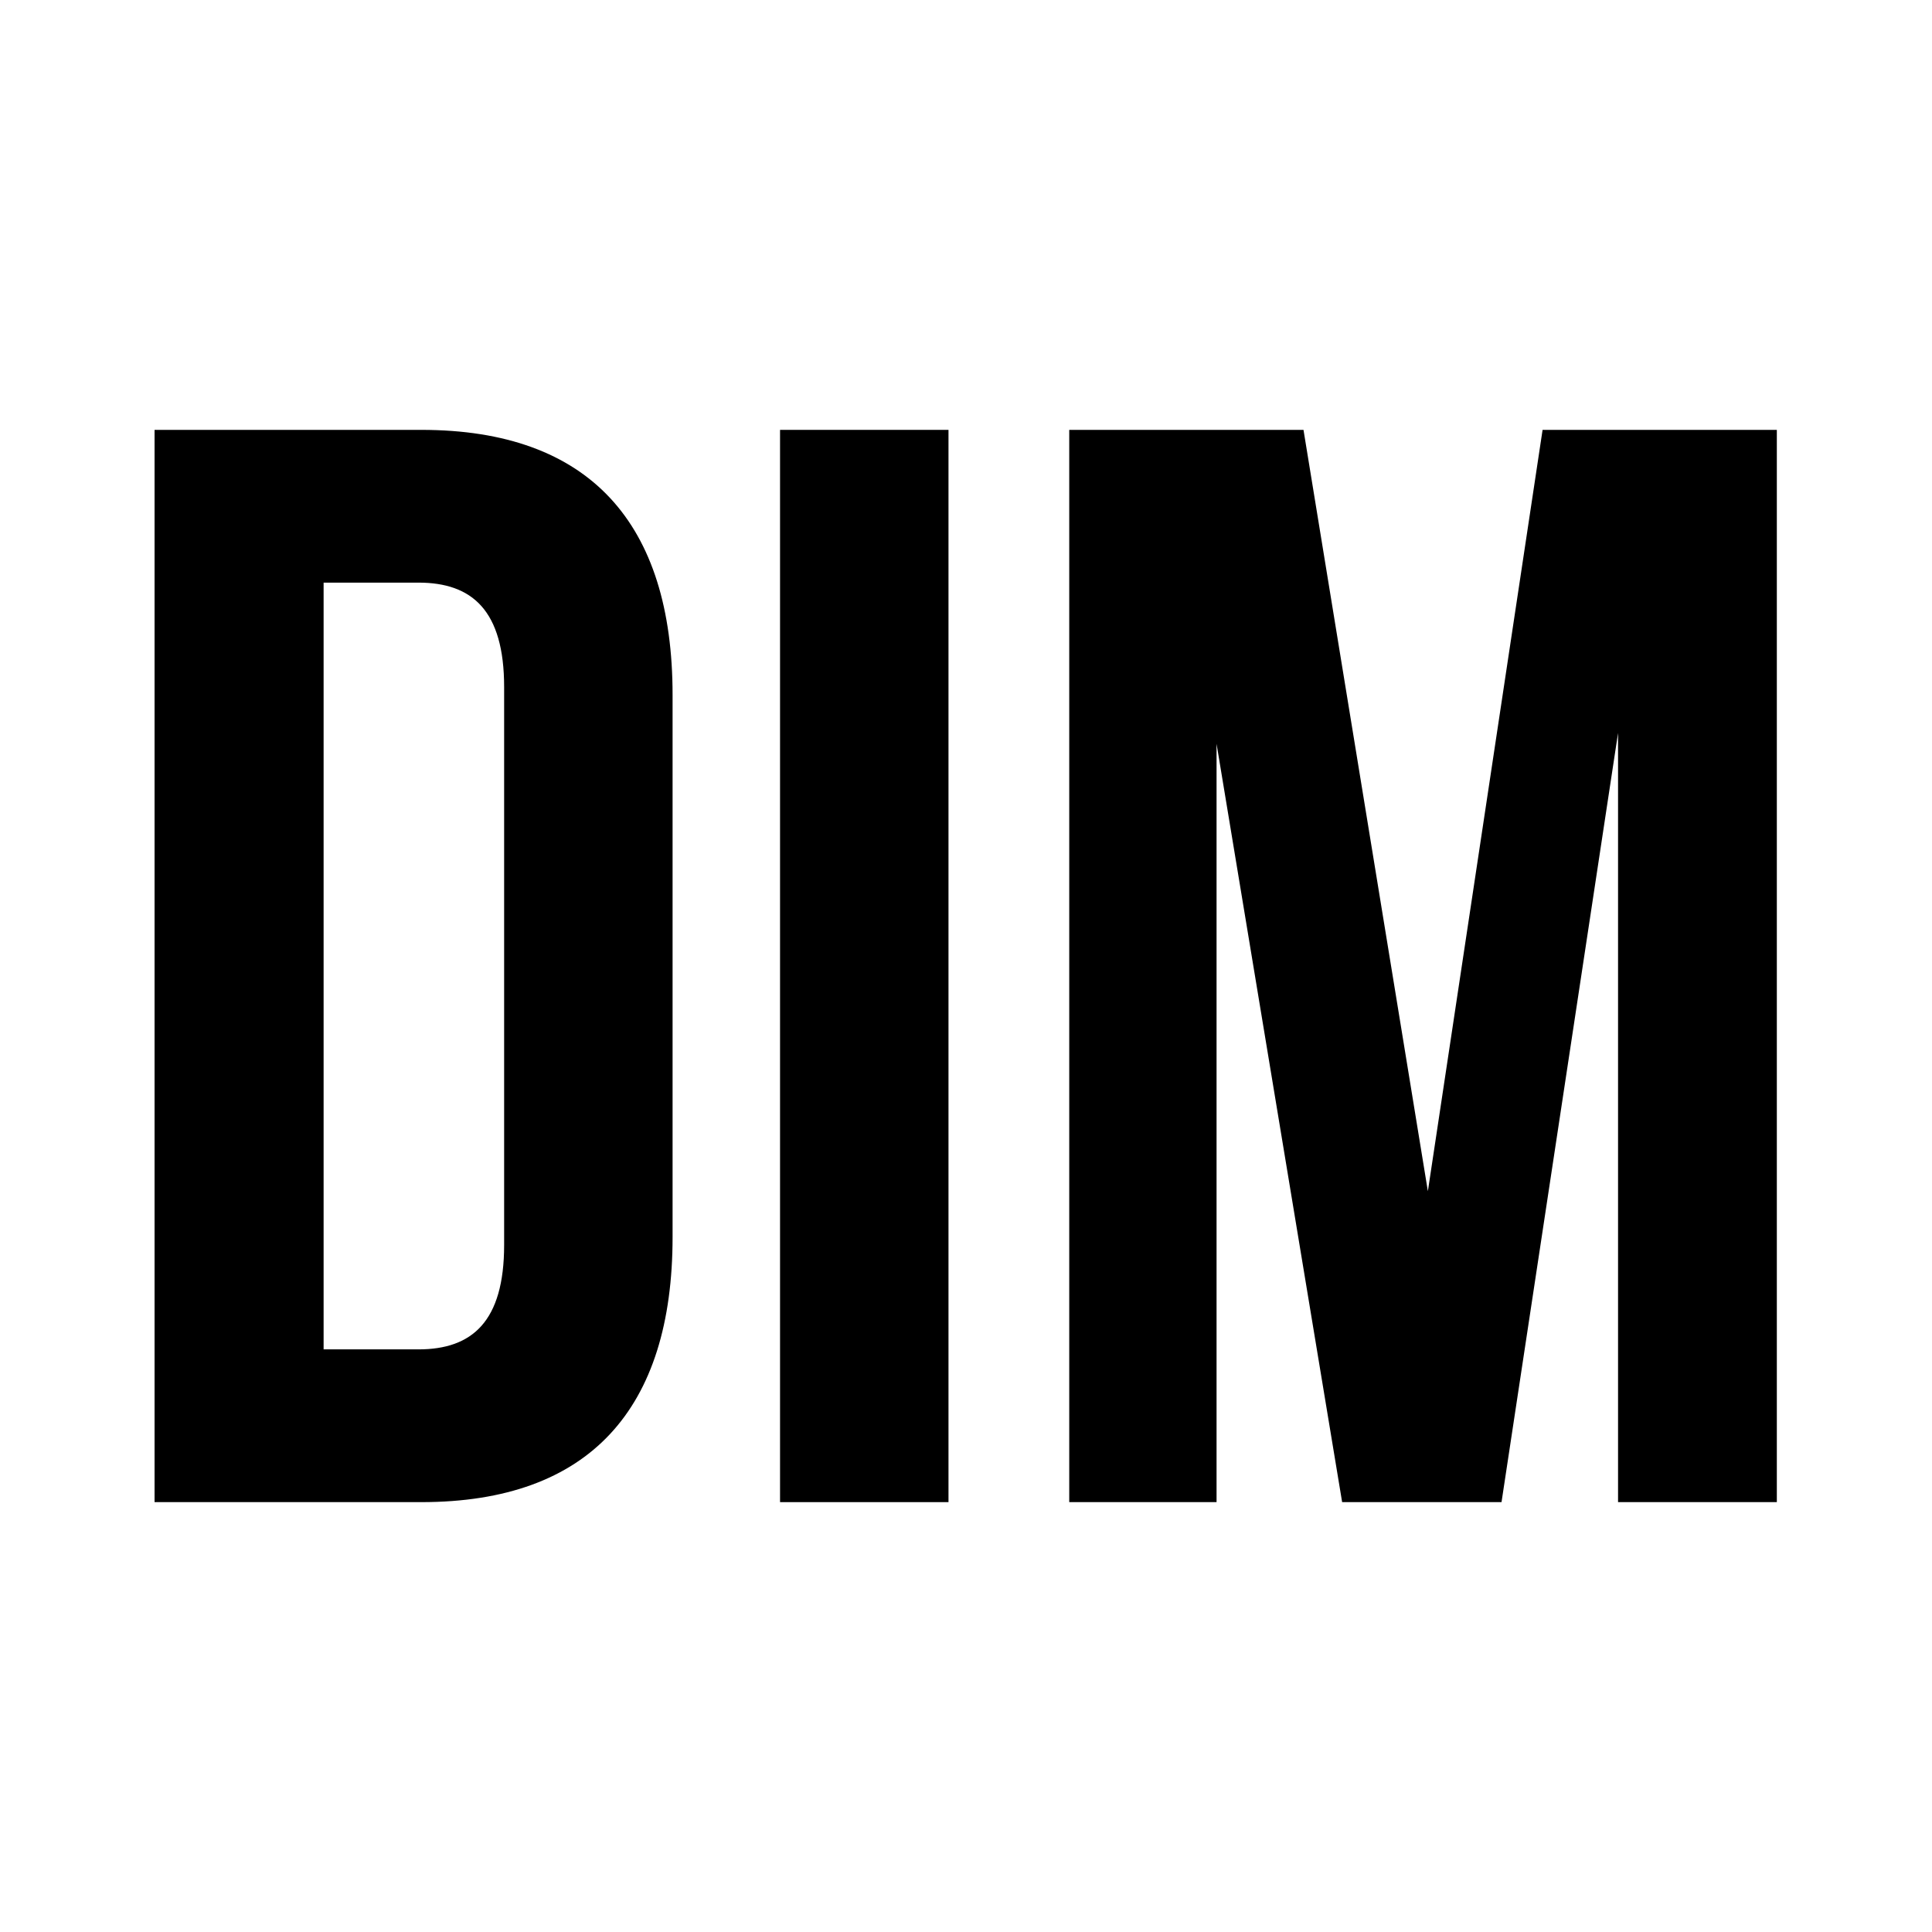 <?xml version="1.0" encoding="UTF-8"?> <svg xmlns="http://www.w3.org/2000/svg" xmlns:xlink="http://www.w3.org/1999/xlink" xmlns:svgjs="http://svgjs.com/svgjs" width="32" height="32"> <svg xmlns="http://www.w3.org/2000/svg" xmlns:xlink="http://www.w3.org/1999/xlink" id="SvgjsSvg1000" x="0px" y="0px" viewBox="0 0 32 32" style="enable-background:new 0 0 32 32;" xml:space="preserve"> <g> <path d="M2.56,7.12h4.42c2.79,0,4.16,1.55,4.16,4.39v8.98c0,2.84-1.37,4.39-4.16,4.39H2.56V7.12z M5.36,9.66v12.69h1.57 c0.89,0,1.42-0.46,1.42-1.73v-9.24c0-1.27-0.53-1.73-1.42-1.73H5.36z"></path> <path d="M12.92,7.12h2.79v17.76h-2.79V7.12z"></path> <path d="M23.65,19.73l1.9-12.61h3.88v17.76H26.8V12.14l-1.93,12.74h-2.64l-2.08-12.56v12.56h-2.44V7.12h3.88L23.65,19.73z"></path> </g> </svg> <style>@media (prefers-color-scheme: light) { :root { filter: none; } } @media (prefers-color-scheme: dark) { :root { filter: contrast(0.625) brightness(2.5); } } </style> </svg> 